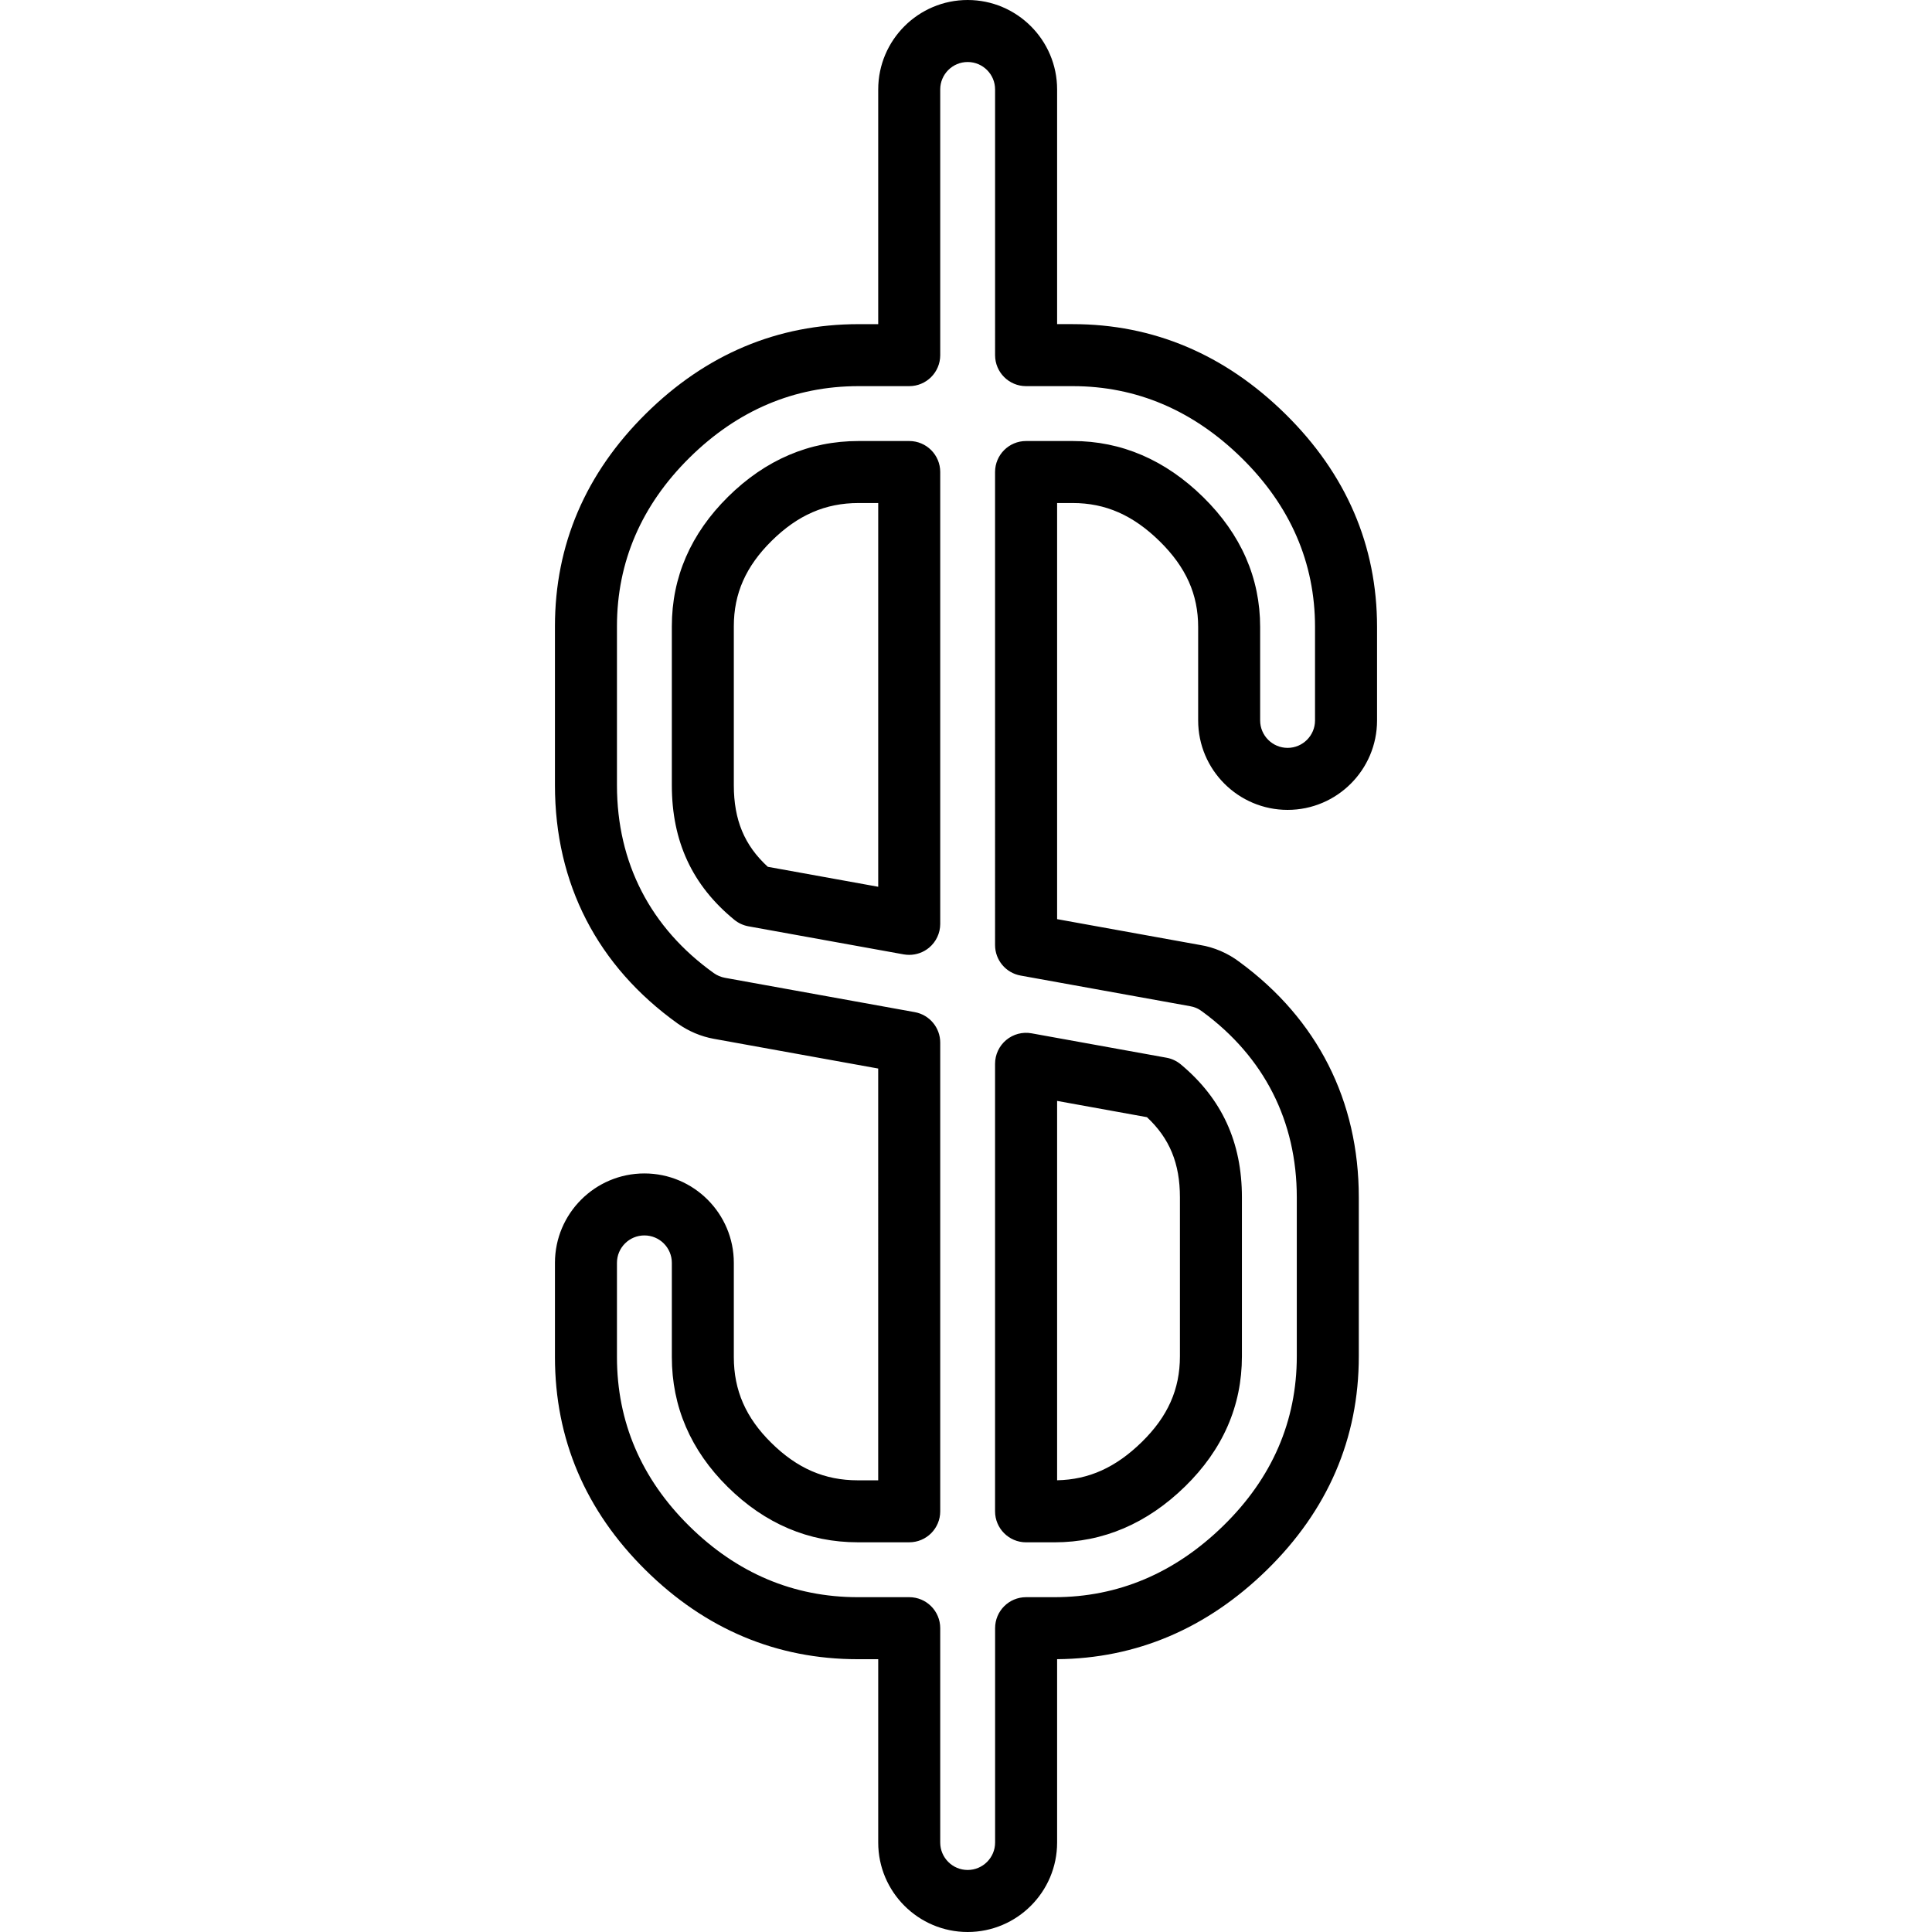 <?xml version="1.0" encoding="iso-8859-1"?>
<!-- Uploaded to: SVG Repo, www.svgrepo.com, Generator: SVG Repo Mixer Tools -->
<!DOCTYPE svg PUBLIC "-//W3C//DTD SVG 1.1//EN" "http://www.w3.org/Graphics/SVG/1.1/DTD/svg11.dtd">
<svg fill="#000000" version="1.1" id="Capa_1" xmlns="http://www.w3.org/2000/svg" xmlns:xlink="http://www.w3.org/1999/xlink" 
	 width="800px" height="800px" viewBox="0 0 93.472 93.472"
	 xml:space="preserve">
<g>
	<g>
		<path d="M46.816,93.472c-2.386,0-4.327-1.94-4.327-4.327v-8.871h-0.987c-3.92,0-7.375-1.451-10.27-4.313
			c-2.908-2.874-4.383-6.341-4.383-10.306v-4.557c0-2.386,1.941-4.326,4.327-4.326c2.386,0,4.327,1.94,4.327,4.326v4.557
			c0,1.609,0.576,2.93,1.813,4.151c1.251,1.236,2.581,1.813,4.185,1.813h0.987V51.697l-7.952-1.438
			c-0.626-0.113-1.23-0.37-1.747-0.738c-3.886-2.781-5.94-6.768-5.94-11.531V30.3c0-3.939,1.48-7.4,4.4-10.287
			c2.907-2.874,6.369-4.33,10.289-4.33h0.951V4.327C42.489,1.941,44.43,0,46.816,0s4.328,1.941,4.328,4.327v11.355h0.756
			c3.893,0,7.351,1.46,10.279,4.339c2.949,2.9,4.444,6.37,4.444,10.314v4.521c0,2.386-1.941,4.327-4.327,4.327
			c-2.387,0-4.328-1.941-4.328-4.327v-4.521c0-1.58-0.59-2.896-1.857-4.143c-1.287-1.266-2.625-1.855-4.211-1.855h-0.756v20.132
			l6.924,1.252c0.316,0.049,0.664,0.149,0.994,0.292c0.324,0.14,0.635,0.32,0.918,0.537c3.76,2.763,5.76,6.704,5.76,11.38v7.691
			c0,3.973-1.498,7.451-4.453,10.34c-2.896,2.83-6.307,4.281-10.143,4.312v8.871C51.144,91.531,49.202,93.472,46.816,93.472z
			 M31.176,59.771c-0.732,0-1.327,0.594-1.327,1.326v4.557c0,3.133,1.175,5.883,3.492,8.172c2.313,2.287,5.058,3.447,8.161,3.447
			h2.487c0.829,0,1.5,0.67,1.5,1.5v10.371c0,0.732,0.595,1.327,1.327,1.327s1.328-0.595,1.328-1.327V78.773c0-0.83,0.67-1.5,1.5-1.5
			h1.372c3.077,0,5.827-1.164,8.173-3.459c2.356-2.303,3.551-5.06,3.551-8.195v-7.69c0-3.683-1.576-6.788-4.559-8.979
			c-0.109-0.082-0.203-0.139-0.304-0.182c-0.103-0.044-0.204-0.072-0.308-0.089l-8.194-1.481c-0.714-0.129-1.233-0.75-1.233-1.477
			V22.837c0-0.829,0.672-1.5,1.5-1.5h2.256c2.357,0,4.481,0.914,6.315,2.716c1.828,1.798,2.754,3.911,2.754,6.282v4.521
			c0,0.732,0.597,1.327,1.328,1.327s1.327-0.595,1.327-1.327v-4.521c0-3.109-1.193-5.86-3.547-8.175
			c-2.348-2.308-5.098-3.478-8.176-3.478h-2.256c-0.83,0-1.5-0.671-1.5-1.5V4.327C48.144,3.595,47.548,3,46.816,3
			s-1.327,0.595-1.327,1.327v12.855c0,0.829-0.671,1.5-1.5,1.5h-2.451c-3.102,0-5.854,1.165-8.18,3.463
			c-2.328,2.302-3.509,5.046-3.509,8.154v7.691c0,3.754,1.62,6.898,4.686,9.09c0.159,0.113,0.344,0.191,0.537,0.227l9.184,1.661
			c0.714,0.129,1.233,0.75,1.233,1.476v22.674c0,0.83-0.671,1.5-1.5,1.5h-2.487c-2.378,0-4.496-0.9-6.294-2.678
			c-1.794-1.773-2.704-3.889-2.704-6.285v-4.558C32.504,60.365,31.908,59.771,31.176,59.771z M51.015,74.619h-1.373
			c-0.828,0-1.5-0.672-1.5-1.5V51.468c0-0.444,0.197-0.866,0.539-1.151s0.79-0.404,1.229-0.324l6.525,1.18
			c0.256,0.046,0.495,0.158,0.694,0.324c1.989,1.66,2.956,3.765,2.956,6.434v7.691c0,2.394-0.926,4.512-2.752,6.296
			C55.499,73.71,53.374,74.619,51.015,74.619z M51.144,53.263v18.354c1.534-0.03,2.838-0.619,4.092-1.846
			c1.263-1.234,1.85-2.553,1.85-4.152v-7.69c0-1.637-0.495-2.849-1.596-3.879L51.144,53.263z M43.988,46.197
			c-0.089,0-0.178-0.008-0.267-0.023l-7.51-1.358c-0.25-0.045-0.486-0.154-0.683-0.315c-2.035-1.665-3.024-3.795-3.024-6.511v-7.691
			c0-2.373,0.916-4.481,2.721-6.266c1.811-1.789,3.935-2.696,6.313-2.696h2.451c0.829,0,1.5,0.671,1.5,1.5v21.861
			c0,0.444-0.197,0.866-0.538,1.151C44.678,46.076,44.337,46.197,43.988,46.197z M37.148,41.937l5.341,0.966V24.337h-0.951
			c-1.605,0-2.941,0.582-4.205,1.83c-1.248,1.234-1.83,2.548-1.83,4.133v7.691C35.504,39.666,36.013,40.899,37.148,41.937z"/>
	</g>
</g>
</svg>